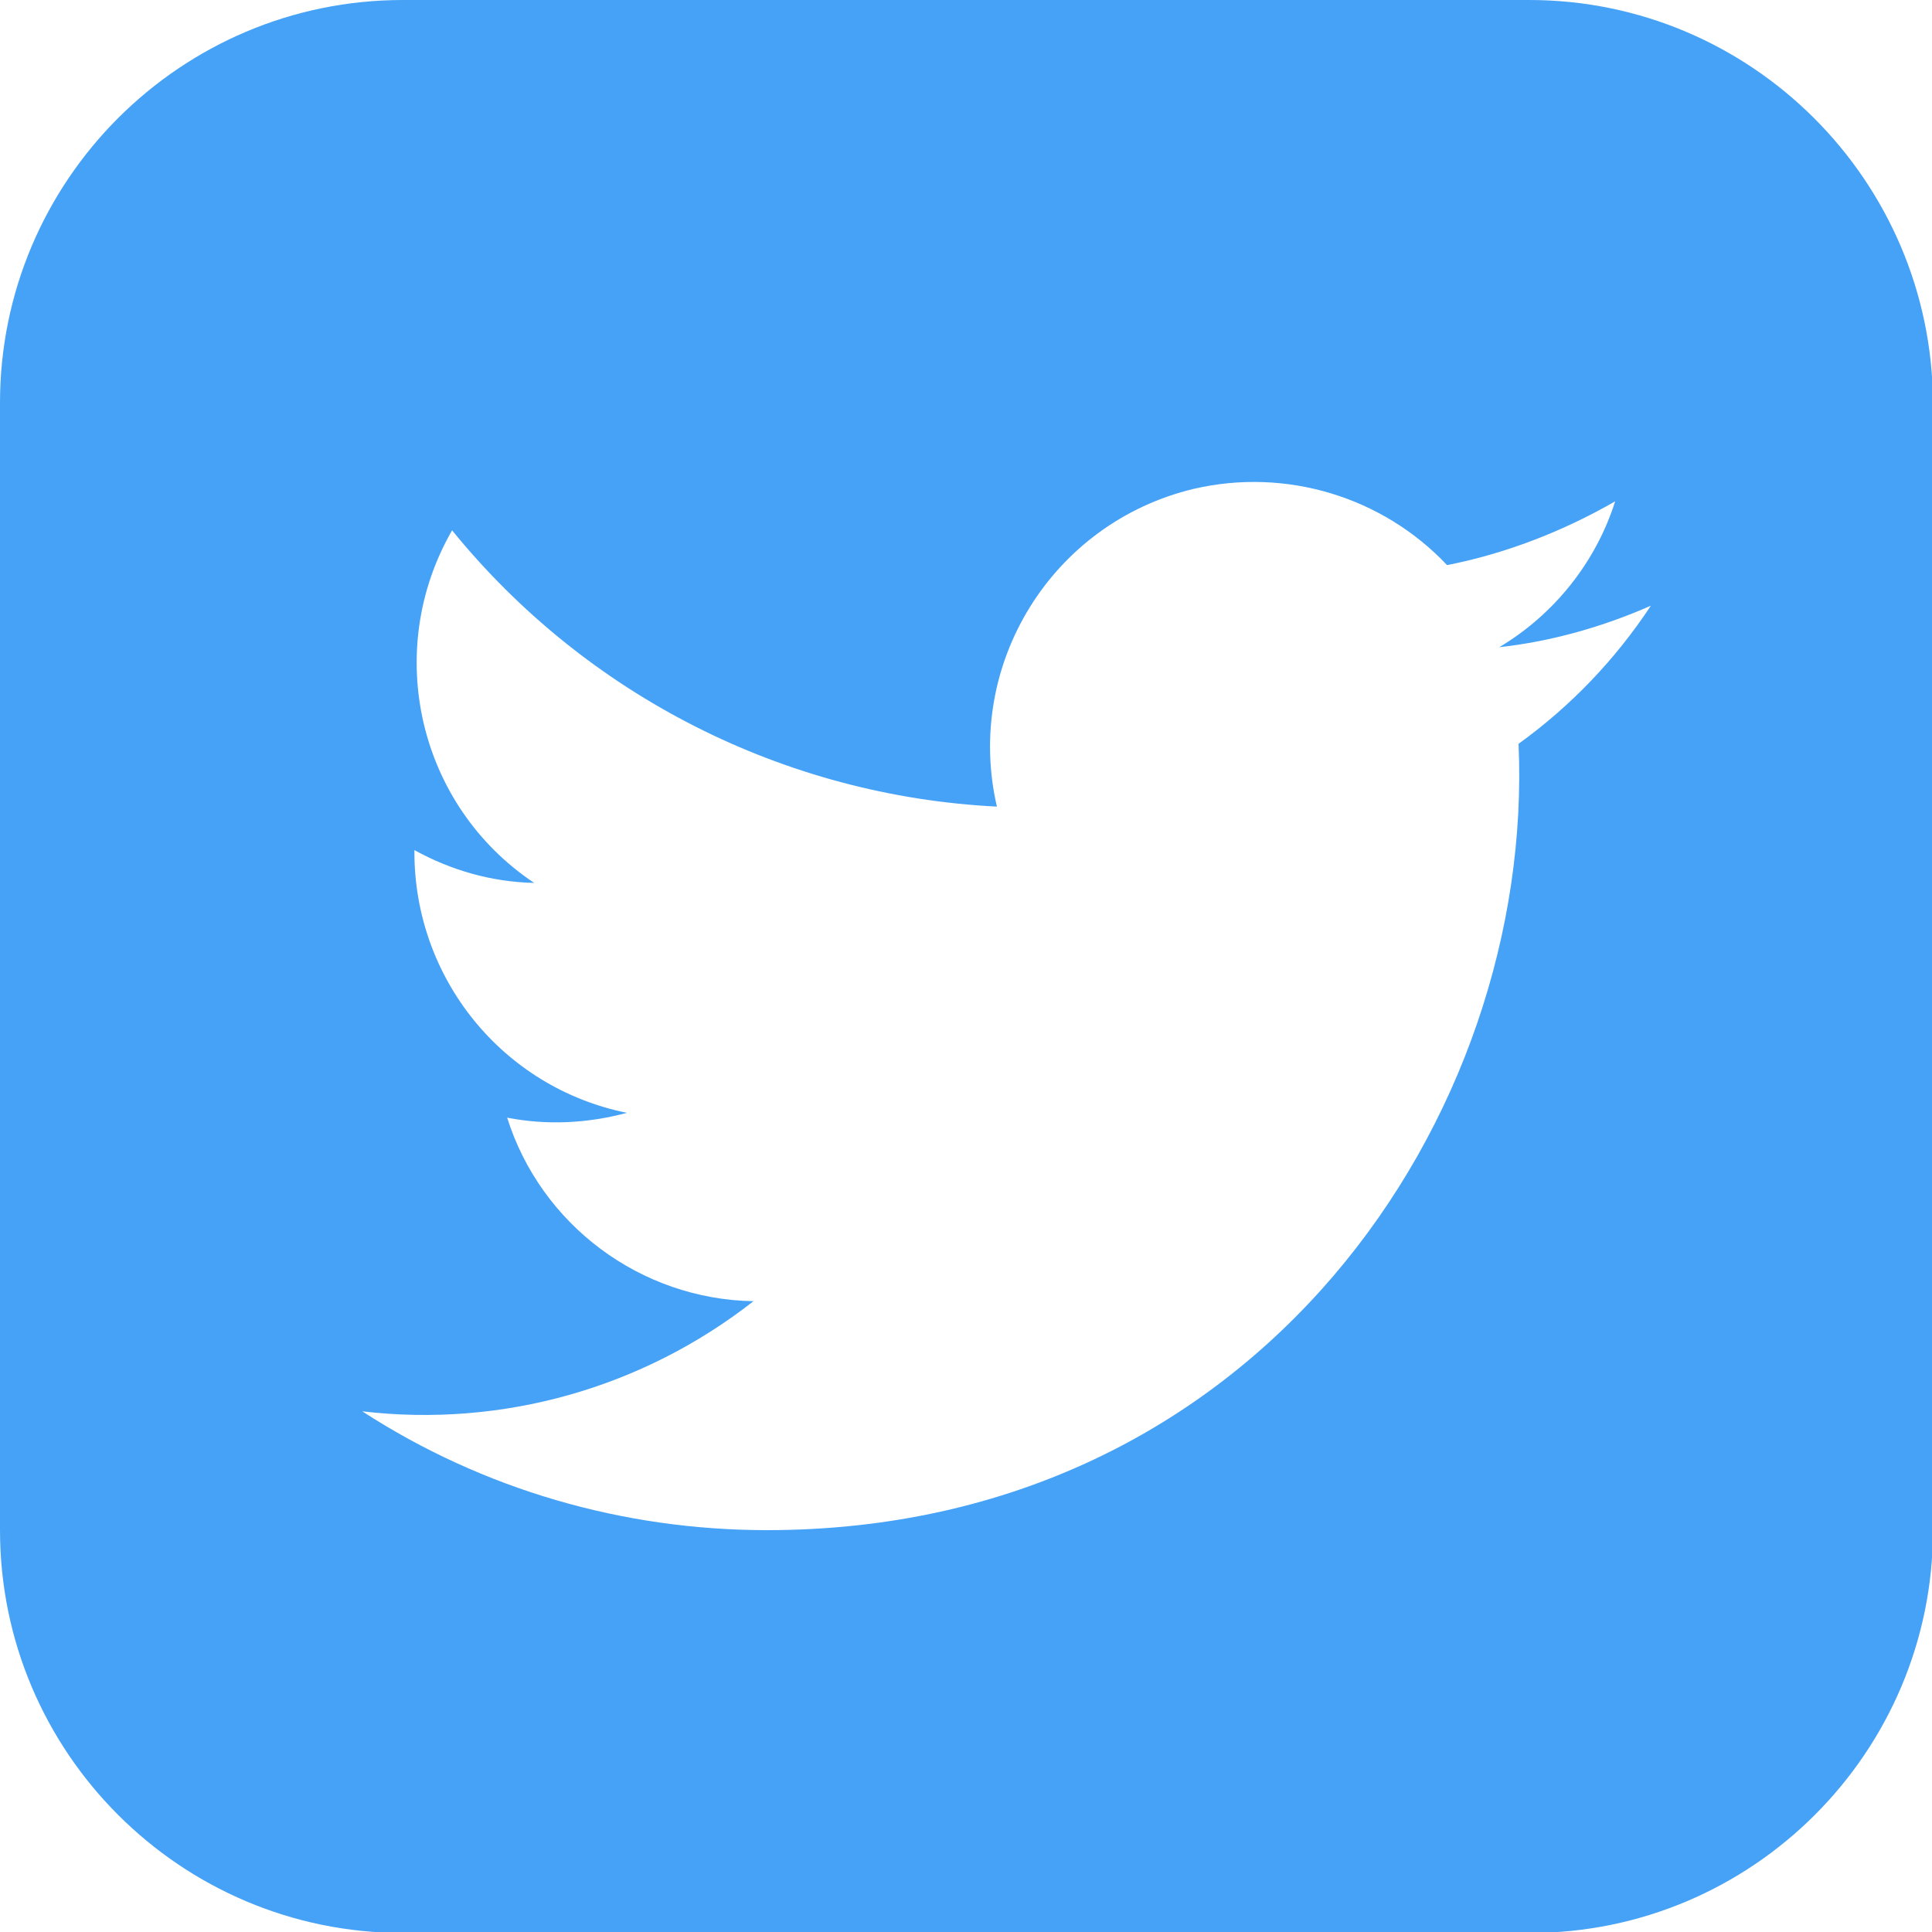 <?xml version="1.0" encoding="utf-8"?>
<!-- Generator: Adobe Illustrator 26.3.1, SVG Export Plug-In . SVG Version: 6.00 Build 0)  -->
<svg version="1.1" id="a" xmlns="http://www.w3.org/2000/svg" xmlns:xlink="http://www.w3.org/1999/xlink" x="0px" y="0px"
	 viewBox="0 0 200 200" style="enable-background:new 0 0 200 200;" xml:space="preserve">
<style type="text/css">
	.st0{fill:#46A2F6;}
</style>
<path class="st0" d="M158.3,0H41.7C18.7,0,0,18.7,0,41.7v116.7c0,23,18.7,41.7,41.7,41.7h116.7c23,0,41.7-18.7,41.7-41.7V41.7
	C200,18.7,181.3,0,158.3,0z M157.2,77c1.7,38.5-27,81.4-77.8,81.4c-14.9,0-29.4-4.2-41.9-12.3c14.5,1.7,29-2.4,40.5-11.4
	c-11.7-0.2-22-7.9-25.5-19c4.1,0.8,8.3,0.6,12.4-0.5c-12.9-2.6-22.1-14-22-27.2c3.8,2.1,8,3.3,12.4,3.4c-12-8-15.7-24-8.5-36.5
	C60.7,72,81.2,82.4,103.2,83.5c-3.4-14.7,5.7-29.4,20.4-32.9c9.5-2.2,19.5,0.8,26.2,7.9c6.1-1.2,12-3.5,17.4-6.6
	c-2,6.3-6.3,11.7-12,15.1c5.4-0.6,10.7-2.1,15.7-4.3C167.2,68.3,162.6,73.1,157.2,77L157.2,77L157.2,77z"/>
</svg>

